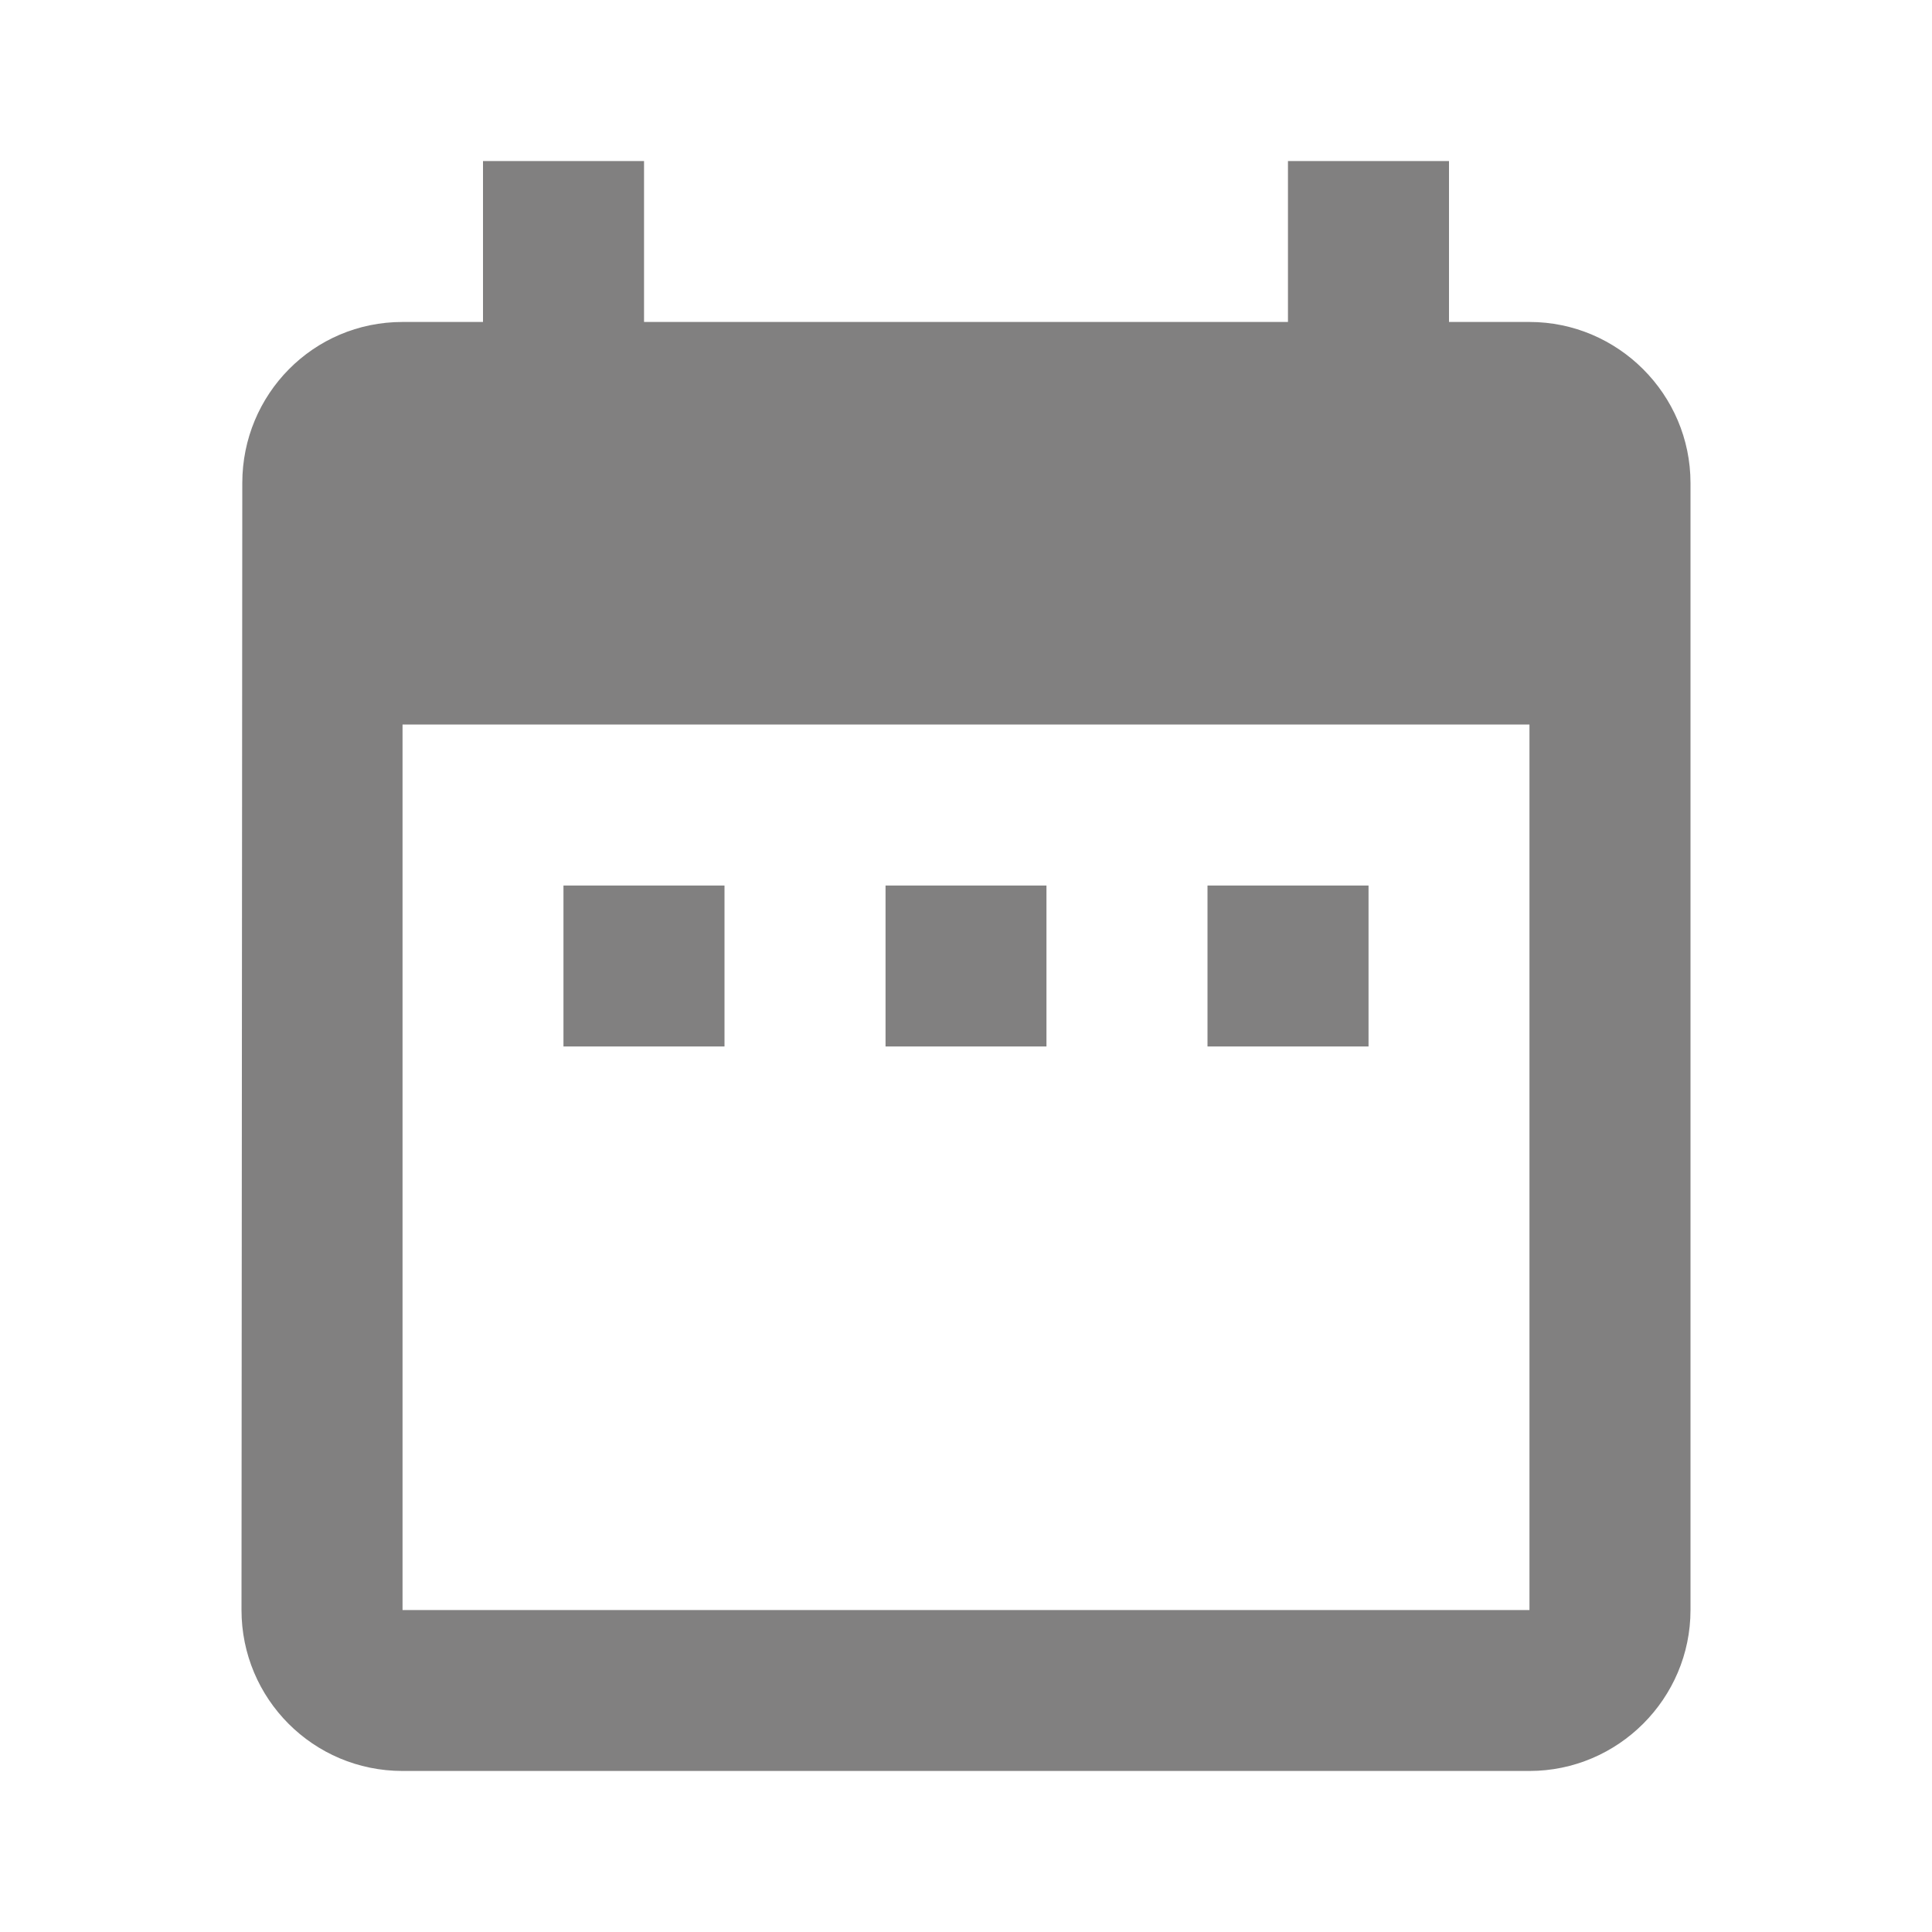 <svg width="17" height="17" viewBox="0 0 17 17" fill="none" xmlns="http://www.w3.org/2000/svg">
<g clip-path="url(#clip0_78_213)">
<path d="M6.375 7.792H4.958V9.208H6.375V7.792ZM9.208 7.792H7.792V9.208H9.208V7.792ZM12.042 7.792H10.625V9.208H12.042V7.792ZM13.458 2.833H12.75V1.417H11.333V2.833H5.667V1.417H4.25V2.833H3.542C2.755 2.833 2.132 3.471 2.132 4.25L2.125 14.167C2.125 14.946 2.755 15.583 3.542 15.583H13.458C14.238 15.583 14.875 14.946 14.875 14.167V4.25C14.875 3.471 14.238 2.833 13.458 2.833ZM13.458 14.167H3.542V6.375H13.458V14.167Z" fill="#818080"/>
</g>
<defs>
<clipPath id="clip0_78_213">
<rect width="17" height="17" fill="white"/>
</clipPath>
</defs>
</svg>
